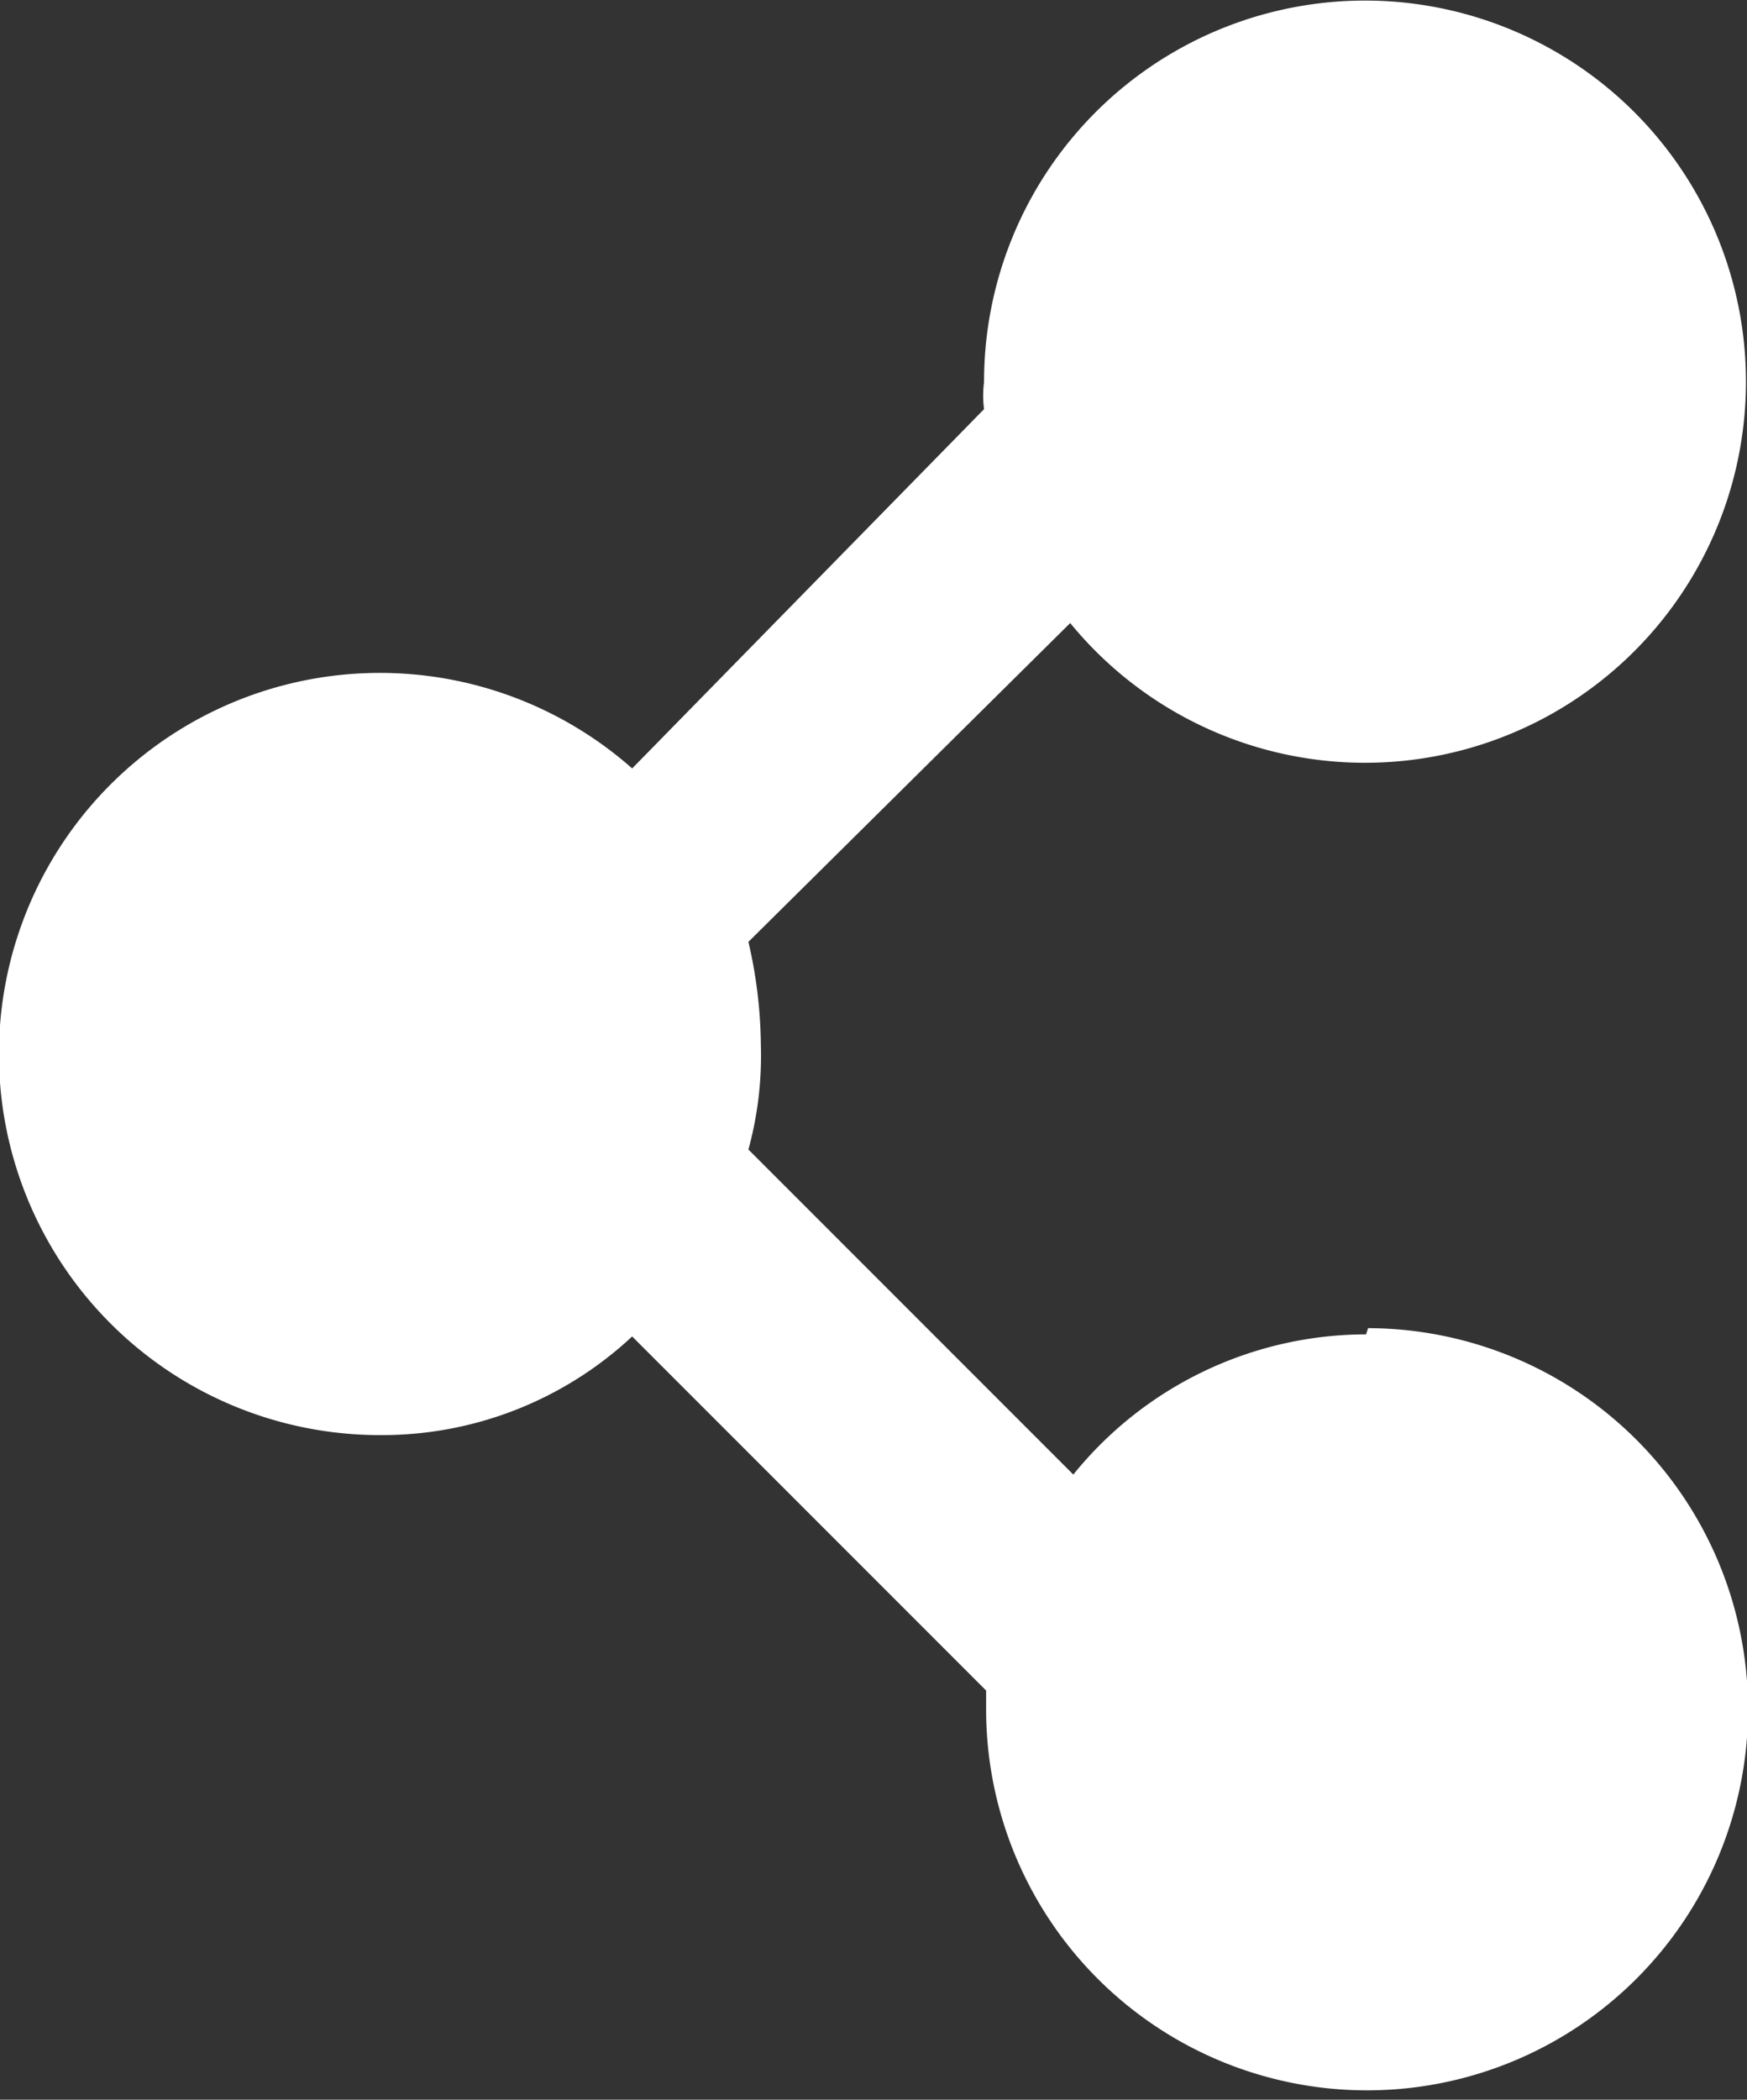 <svg id="Livello_1" data-name="Livello 1" xmlns="http://www.w3.org/2000/svg" viewBox="0 0 16.83 20.22"><rect x="0" y="0" width="16.83" height="20.22" fill="#333333" stroke="none"/><defs><style>.cls-1{fill:#fff;}</style></defs><title>share-fff</title><path class="cls-1" d="M13.16,12.85a3.63,3.63,0,0,0-2.82,1.35L7.21,11.07a3.42,3.42,0,0,0,.12-1,4.54,4.54,0,0,0-.12-1L10.31,6a3.67,3.67,0,1,0-.83-2.32,1,1,0,0,0,0,.26L6.09,7.4a3.67,3.67,0,1,0-2.42,6.42,3.53,3.53,0,0,0,2.42-.95l3.41,3.41v0c0,.07,0,.14,0,.21a3.67,3.67,0,1,0,3.68-3.7Z"/></svg>